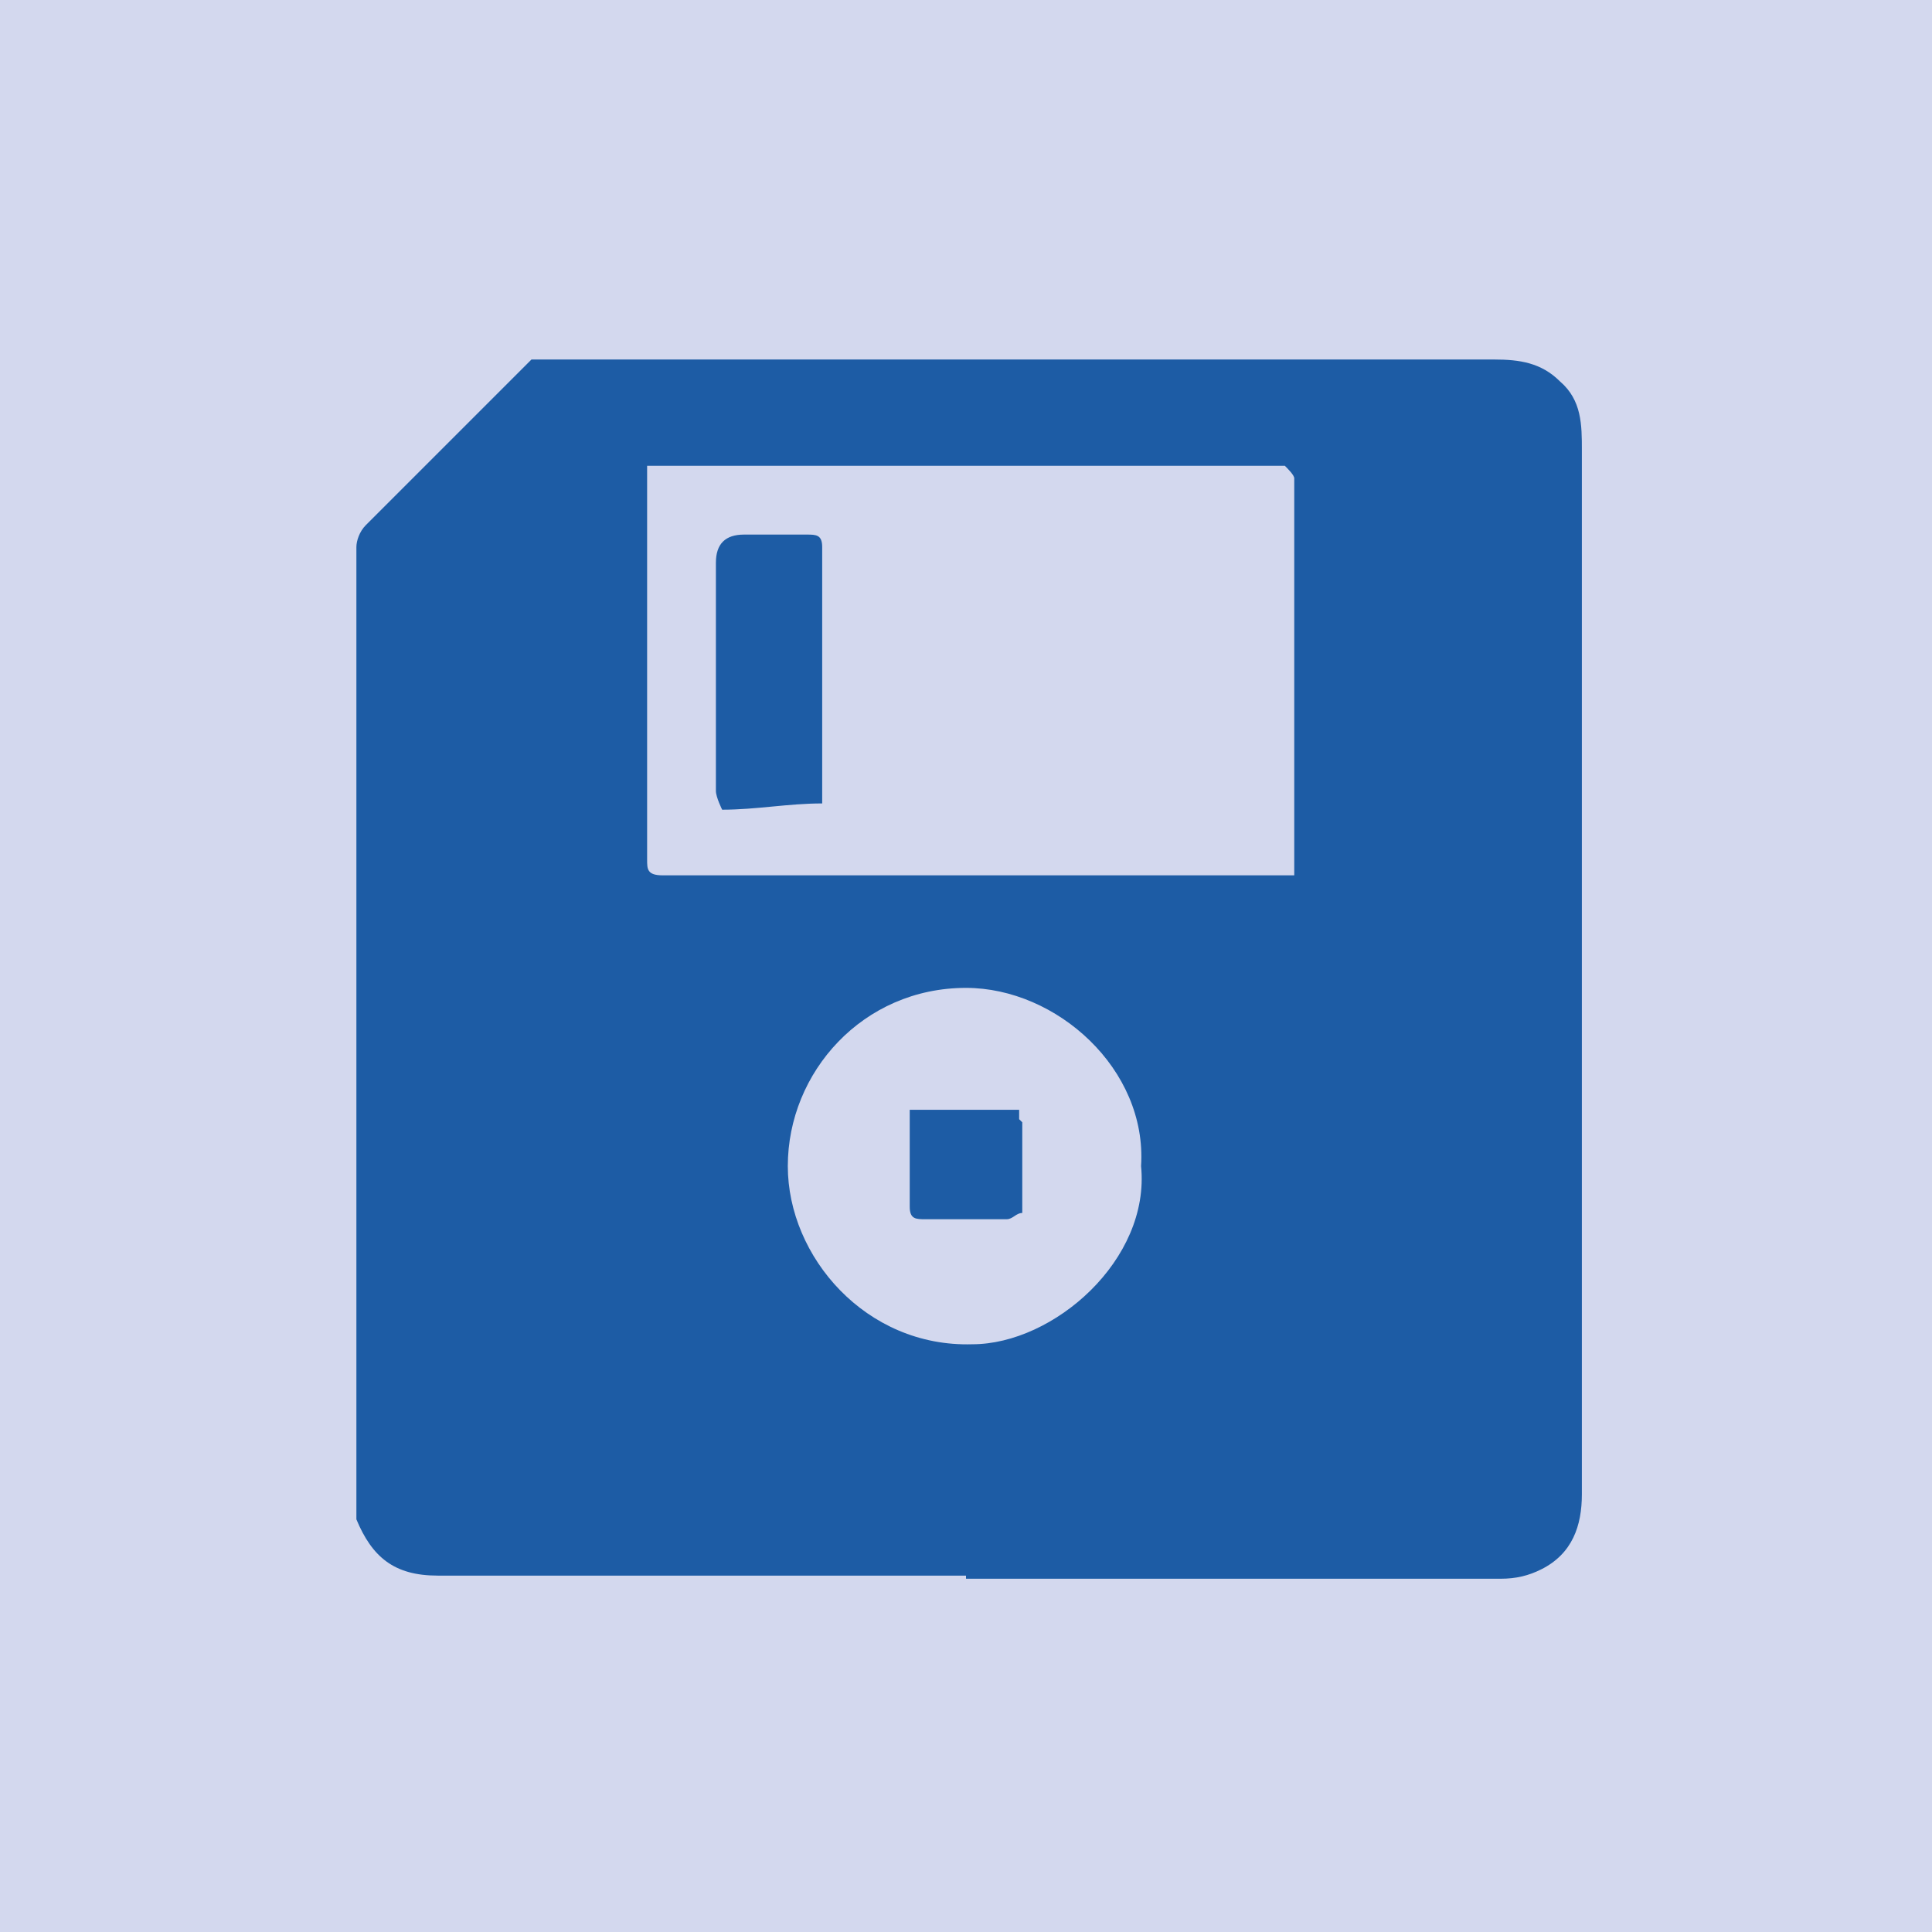 <?xml version="1.0" encoding="UTF-8"?>
<svg xmlns="http://www.w3.org/2000/svg" id="Livello_1" version="1.1" viewBox="0 0 61.8 61.8">
  <defs>
    <style>
      .st0 {
        fill: #d3d8ee;
      }

      .st1 {
        fill: #1d5ca5;
      }
    </style>
  </defs>
  <rect class="st0" width="61.8" height="61.8"></rect>
  <path class="st1" d="M73.4,34.2s0,0,0-.1c0,0,0,0,0,.1,0,0,0,0-.1,0"></path>
  <g>
    <path class="st1" d="M36.5,37.3c.2-3.1-2.7-5.7-5.6-5.7-3.3,0-5.7,2.7-5.7,5.7,0,2.9,2.5,5.8,5.9,5.7,2.6,0,5.7-2.7,5.4-5.7M40.8,14.9c-.1,0-.2,0-.3,0-6.4,0-12.9,0-19.3,0-.2,0-.3,0-.5,0v1c0,3.9,0,7.8,0,11.6,0,.3,0,.5.5.5,6.6,0,13.2,0,19.8,0,.1,0,.2,0,.4,0,0-.7,0-1.4,0-2.1,0-3.5,0-7.1,0-10.6,0-.1-.2-.3-.3-.4,0,0,0,0-.1,0M30.9,50.4c-5.6,0-11.2,0-16.9,0-1.4,0-2.1-.6-2.6-1.8,0-.2,0-.4,0-.5,0-9.5,0-18.9,0-28.4,0-.7,0-1.5,0-2.2,0-.2.1-.5.3-.7,1.3-1.3,2.6-2.6,3.9-3.9.5-.5.9-.9,1.4-1.4,0,0,.2,0,.2,0,.7,0,1.4,0,2.1,0,9.5,0,19,0,28.5,0,.8,0,1.5.1,2.1.7.7.6.7,1.4.7,2.2,0,9.9,0,19.7,0,29.6s0,2.5,0,3.8c0,1-.3,1.9-1.3,2.4-.4.2-.8.3-1.3.3-5.7,0-11.4,0-17.1,0"></path>
    <path class="st1" d="M40.9,14.9s0,0-.1,0c0,0,0,0,.1,0"></path>
    <path class="st1" d="M26.3,25.7c-1.1,0-2.1.2-3.2.2,0,0-.2-.4-.2-.6,0-2.4,0-4.8,0-7.3q0-.9.9-.9c.7,0,1.3,0,2,0,.3,0,.5,0,.5.4,0,2.5,0,5.1,0,7.6,0,0,0,0,0,.1,0,0,0,.1,0,.2,0,0,0,0,0,.1"></path>
    <path class="st1" d="M26.3,25.3s0,0,0-.1c0,0,0,0,0,.1"></path>
    <path class="st1" d="M26.3,25.7s0,0,0-.1c0,0,0,0,0,.1"></path>
    <path class="st1" d="M32.7,35.9c0,.9,0,1.9,0,2.8,0,0,0,0,0,.1-.2,0-.3.2-.5.2-.9,0-1.7,0-2.6,0-.3,0-.5,0-.5-.4,0-1,0-2,0-3.1h3.5c0,.1,0,.2,0,.3"></path>
    <path class="st1" d="M32.7,35.9c0-.1,0-.2,0-.3,0,.1,0,.2,0,.3"></path>
    <path class="st1" d="M32.6,38.9s0,0,0-.1c0,0,0,0,0,.1"></path>
  </g>
</svg>

